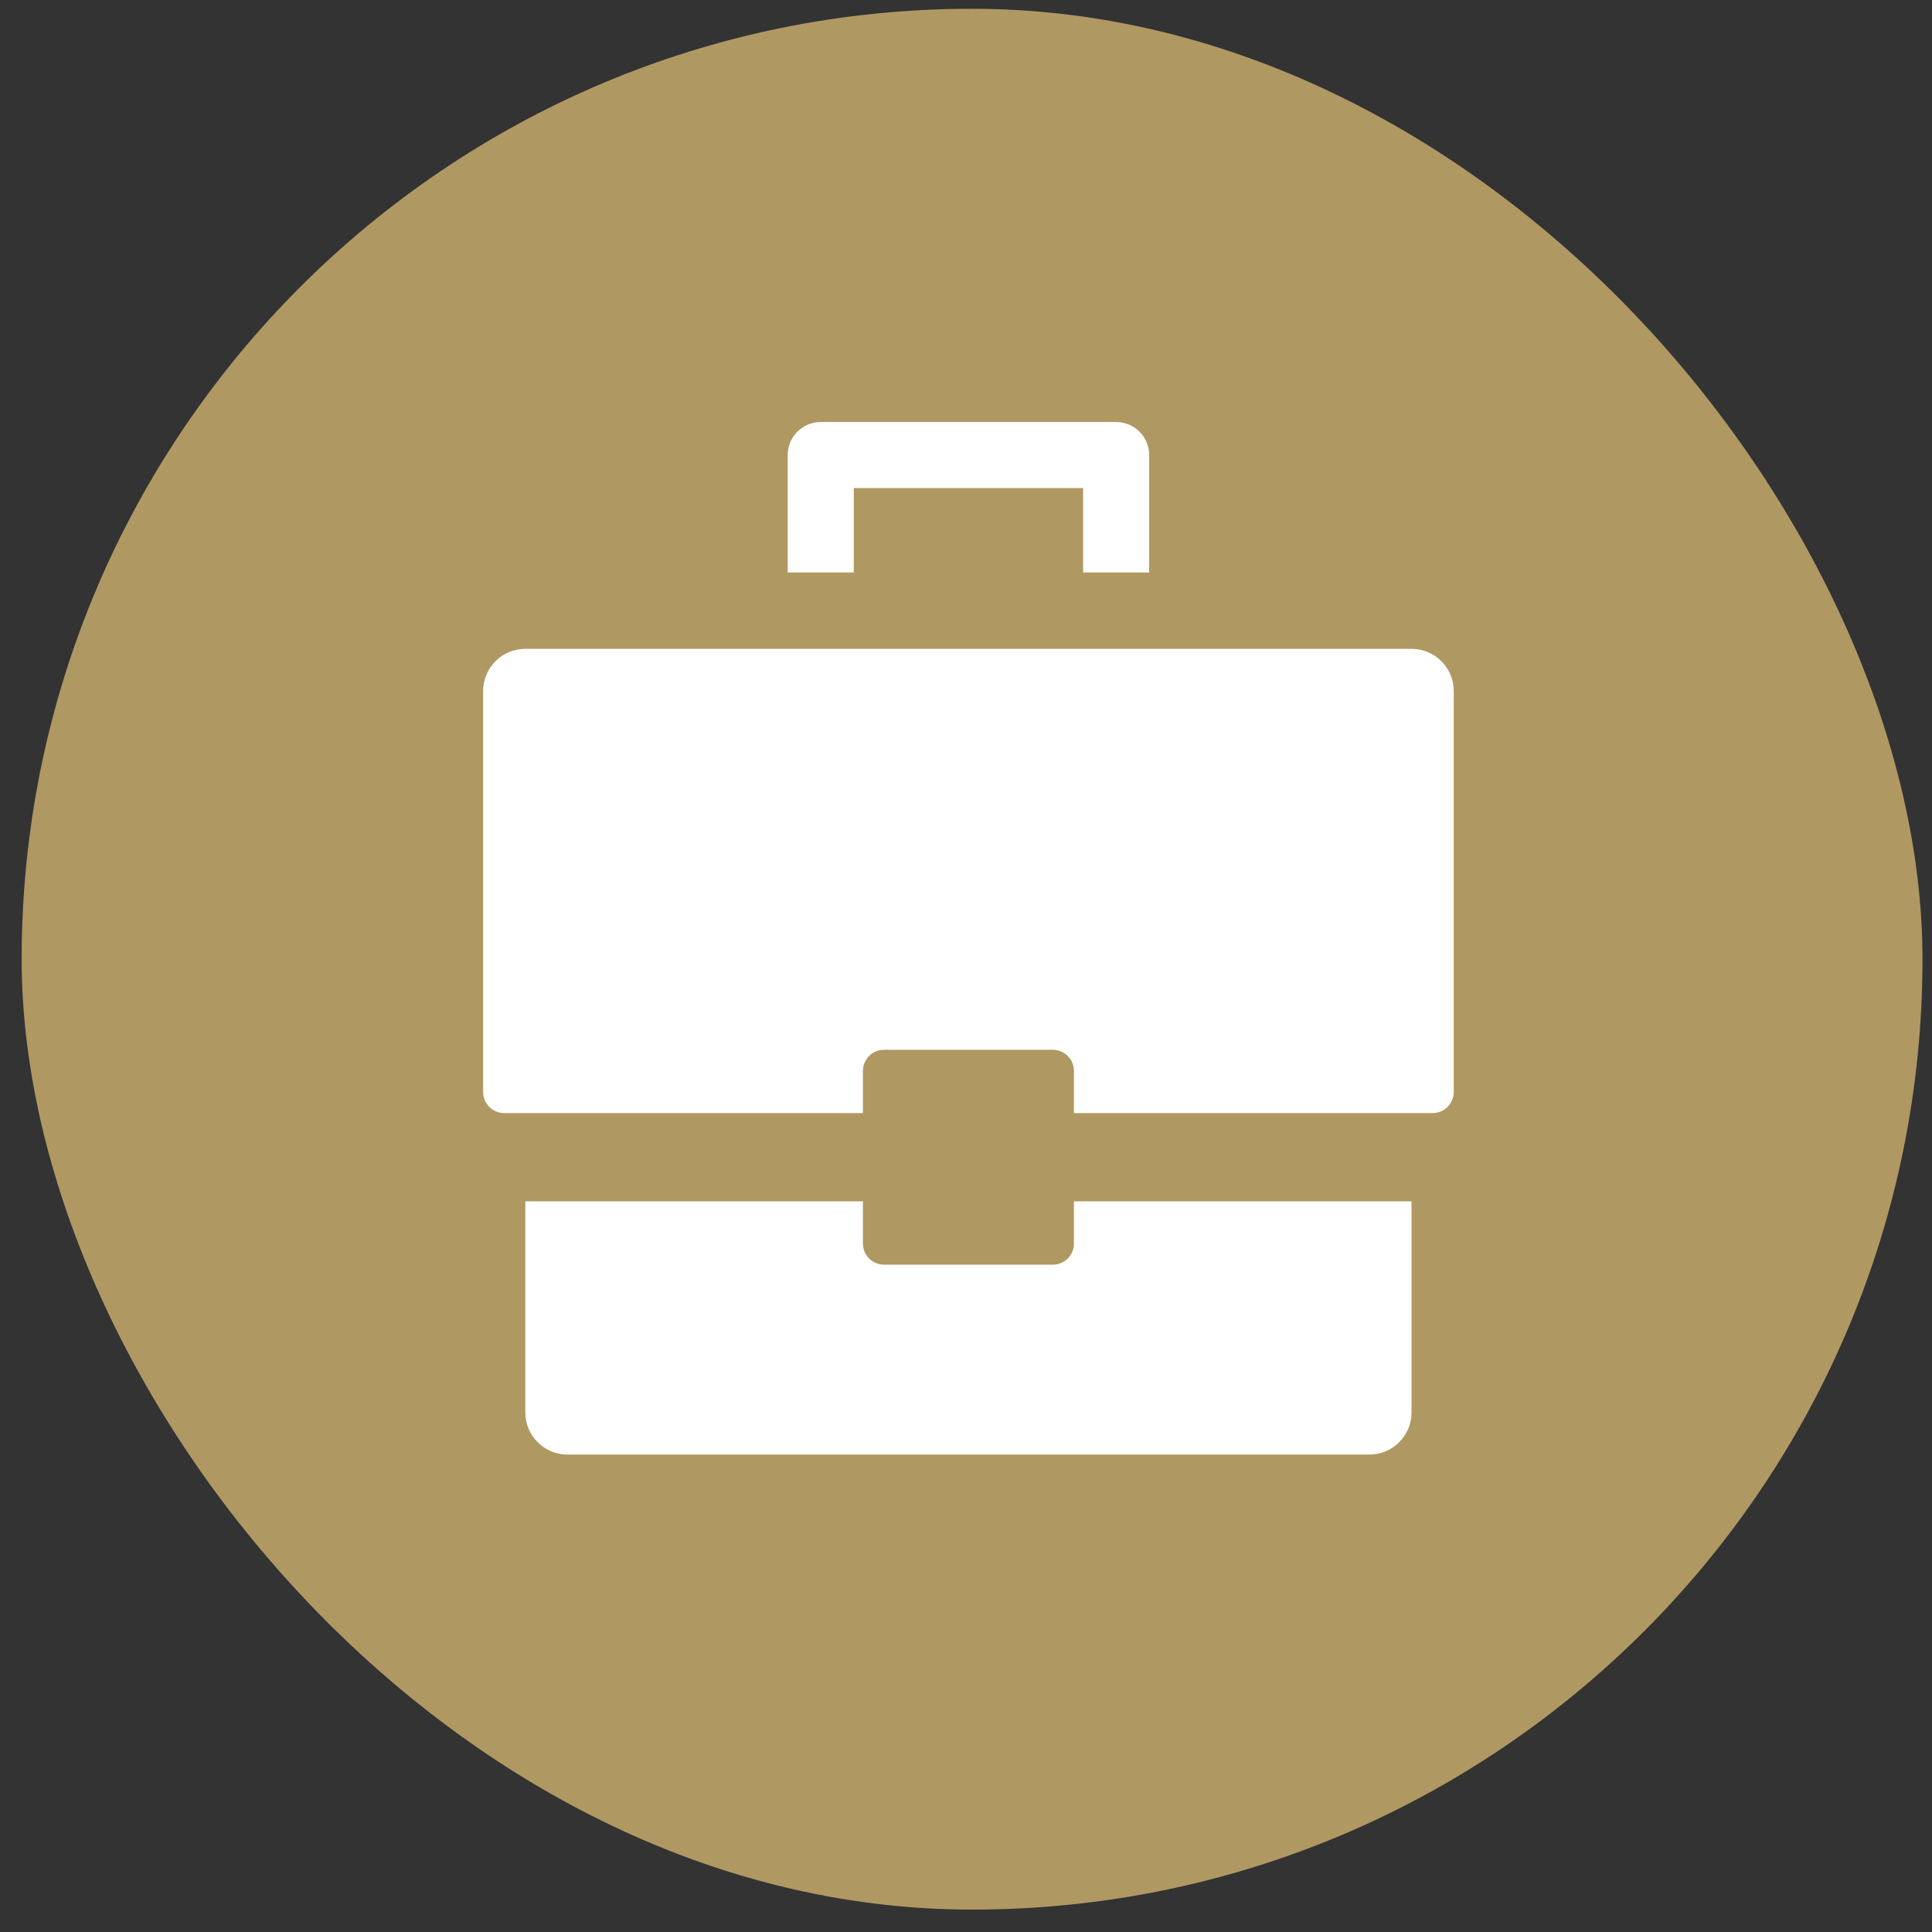 <?xml version="1.0" encoding="UTF-8"?>
<svg width="81px" height="81px" viewBox="0 0 81 81" version="1.1" xmlns="http://www.w3.org/2000/svg" xmlns:xlink="http://www.w3.org/1999/xlink">
    <rect x="0" y="0" width="81" height="81" fill="#333333" stroke="none"/>
    <title>Group 5</title>
    <g id="Page-1" stroke="none" stroke-width="1" fill="none" fill-rule="evenodd">
        <g id="Artboard" transform="translate(-480, -117)">
            <g id="Group-5" transform="translate(480.908, 117.368)">
                <rect id="Rectangle" fill="#B09863" x="-6.09036631e-14" y="-6.09036631e-14" width="79.693" height="79.693" rx="39.847"></rect>
                <g id="Group" transform="translate(19.347, 17.825)" fill="#FFFFFF" fill-rule="nonzero">
                    <path d="M24.77,33.945 C24.77,34.433 24.374,34.829 23.885,34.829 L16.808,34.829 C16.32,34.829 15.924,34.433 15.924,33.945 L15.924,32.175 L1.769,32.175 L1.769,41.022 C1.769,41.999 2.561,42.791 3.539,42.791 L37.155,42.791 C38.133,42.791 38.924,41.999 38.924,41.022 L38.924,32.175 L24.77,32.175 L24.77,33.945 Z" id="Path"></path>
                    <path d="M38.924,9.01 L1.769,9.01 C0.792,9.01 0,9.802 0,10.78 L0,27.588 C0,28.076 0.396,28.473 0.885,28.473 L15.924,28.473 L15.924,26.703 C15.924,26.215 16.32,25.819 16.808,25.819 L23.885,25.819 C24.374,25.819 24.77,26.215 24.77,26.703 L24.77,28.473 L39.809,28.473 C40.297,28.473 40.694,28.076 40.694,27.588 L40.694,10.78 C40.694,9.802 39.902,9.01 38.924,9.01 Z" id="Path"></path>
                    <path d="M15.039,1.769 L25.655,1.769 L25.655,5.308 L27.424,5.308 L27.424,0.885 C27.424,0.396 27.028,0 26.539,0 L14.154,0 C13.666,0 13.27,0.396 13.27,0.885 L13.27,5.308 L15.039,5.308 L15.039,1.769 Z" id="Path" stroke="#FFFFFF"></path>
                </g>
            </g>
        </g>
    </g>
</svg>